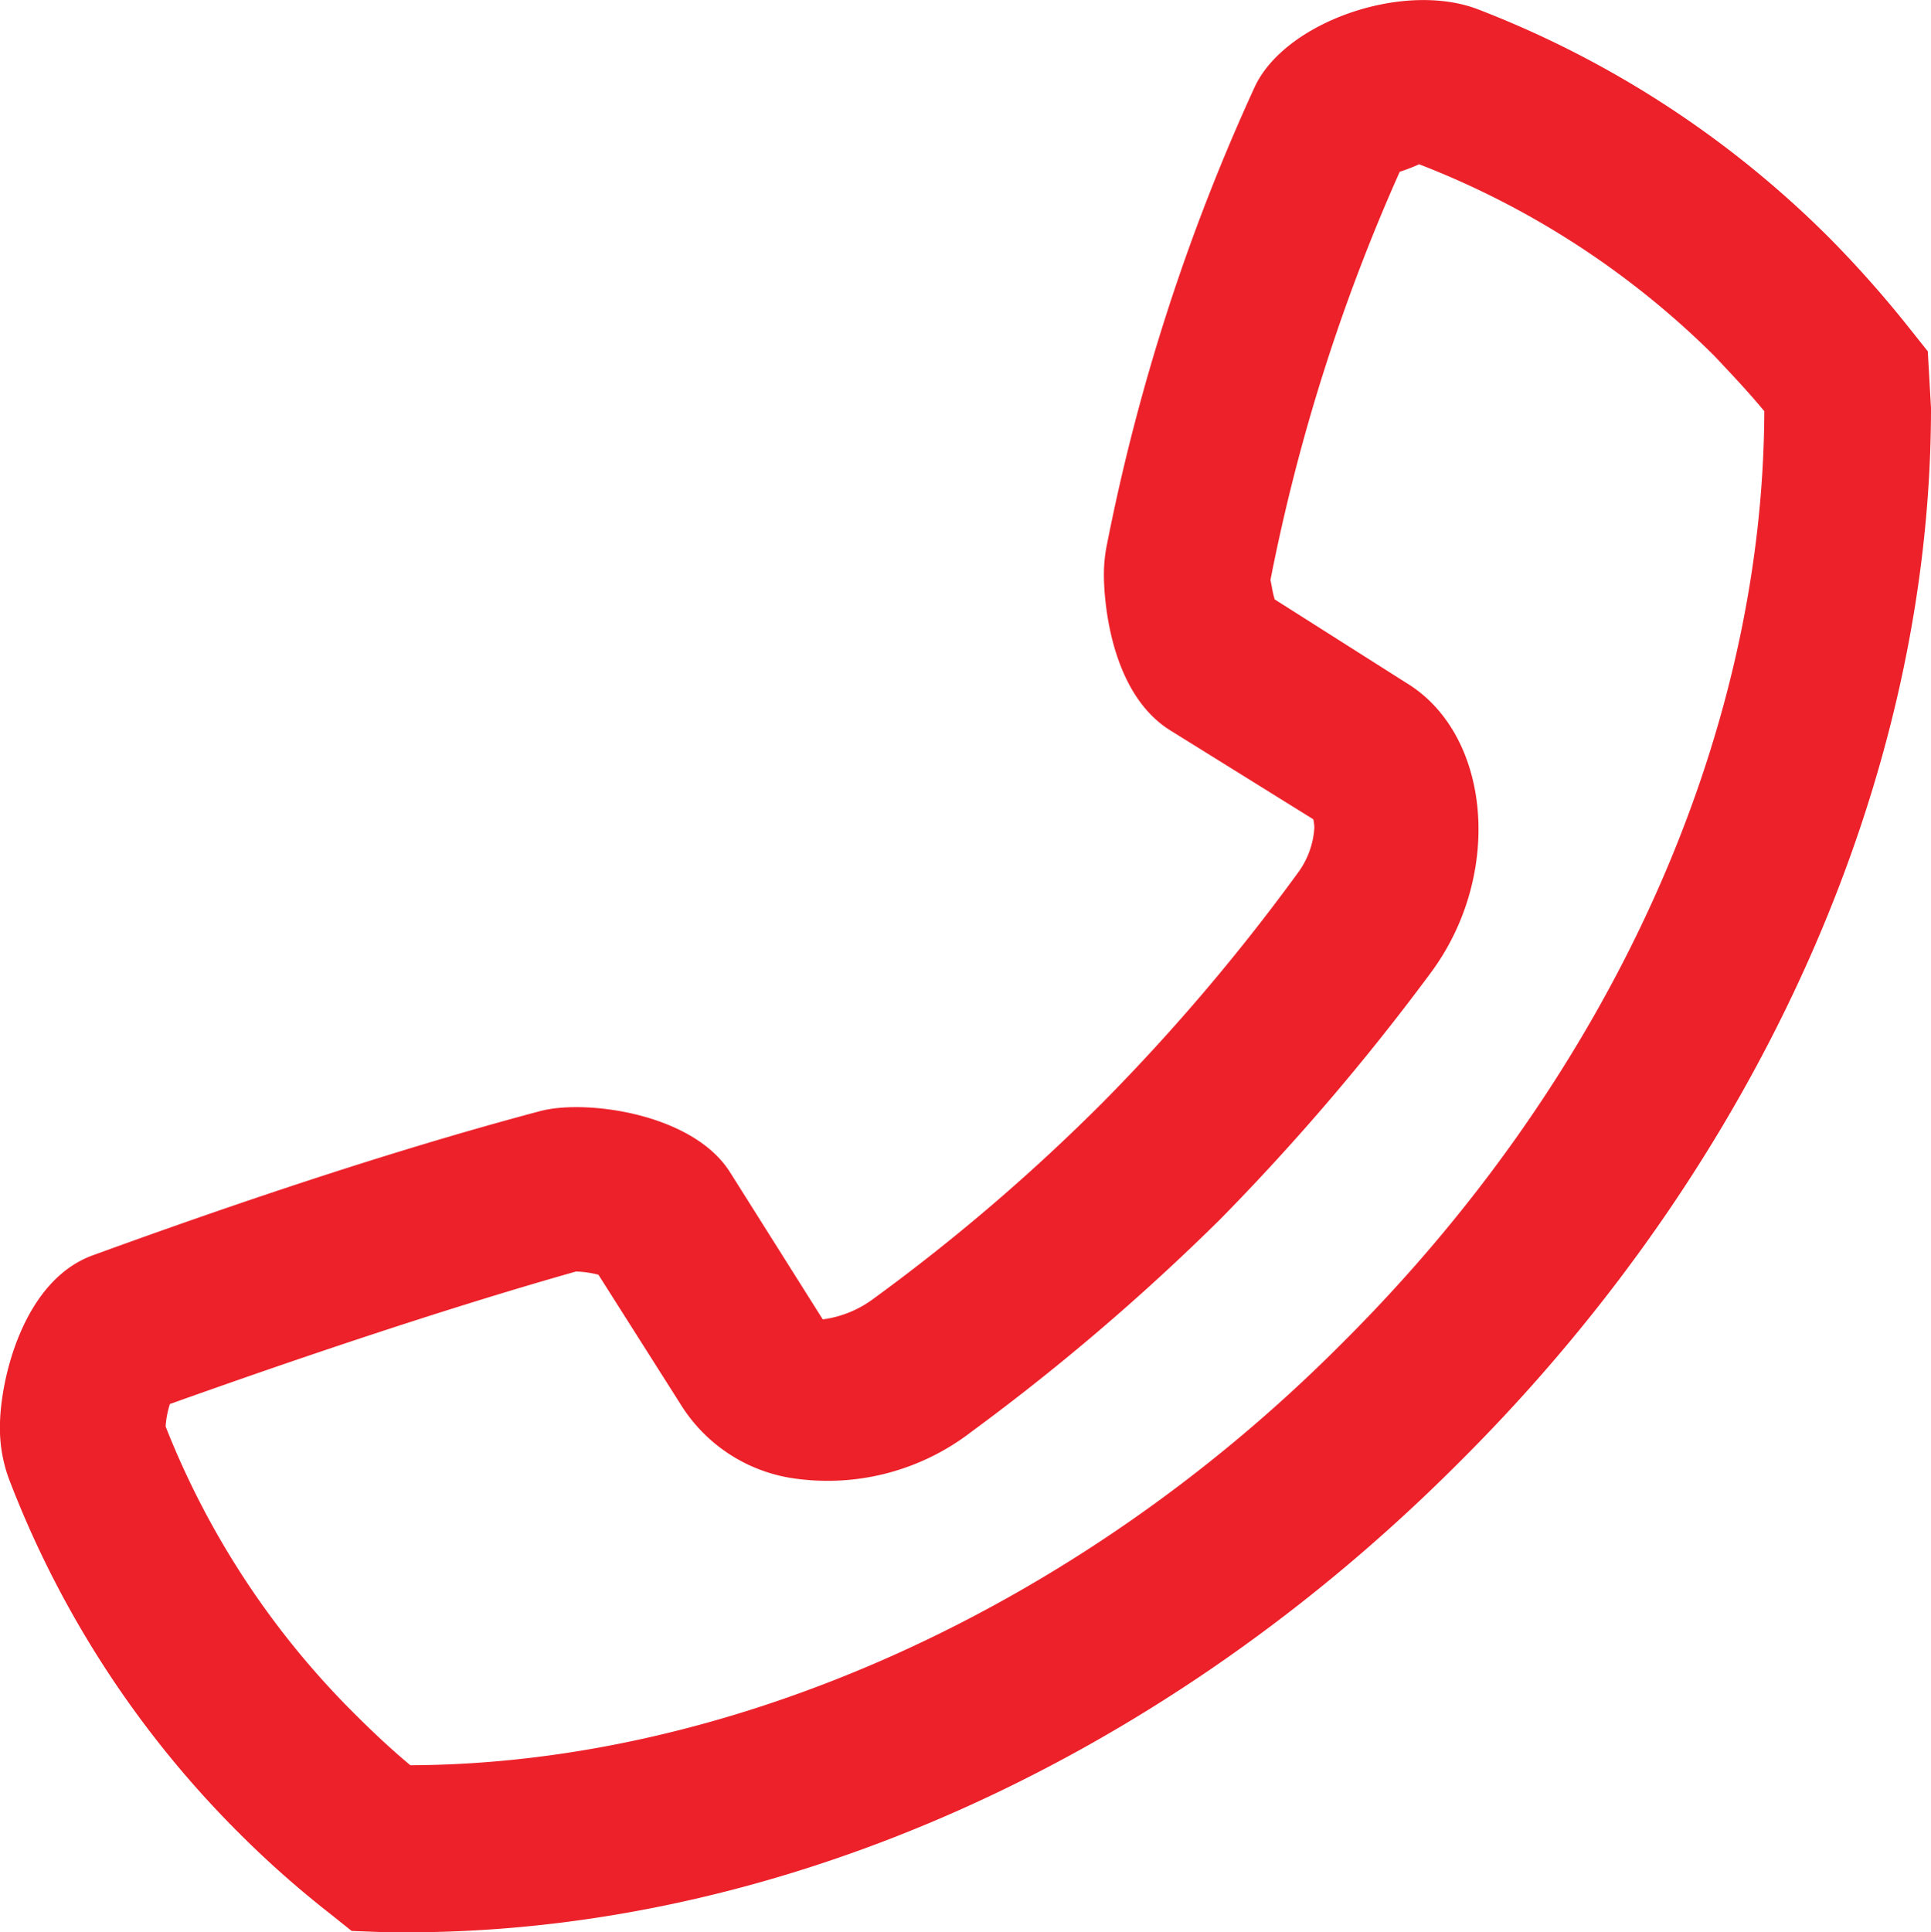 <svg xmlns="http://www.w3.org/2000/svg" width="39.816" height="39.838" viewBox="0 0 39.816 39.838">
  <g id="Artwork_27" data-name="Artwork 27" transform="translate(-107.092 9.919)">
    <g id="Group_119" data-name="Group 119" transform="translate(-90.4 -90.35)">
      <path id="Path_315" data-name="Path 315" d="M8.411,0c7.624,0,15.534,3.525,21.66,9.651l.11.11c6.324,6.324,9.827,14.432,9.651,22.232l-.022.573-.353.441A20.373,20.373,0,0,1,37.8,34.88a20.771,20.771,0,0,1-7.271,4.737,3,3,0,0,1-1.124.2c-.925,0-3-.463-3.525-1.917-.947-2.6-2.115-5.993-2.975-9.232-.242-.925.044-3.129,1.256-3.9l3.041-1.917a2.241,2.241,0,0,0-.419-1.036,39.9,39.9,0,0,0-4.054-4.737,41.4,41.4,0,0,0-4.715-4.01,1.742,1.742,0,0,0-.947-.353.834.834,0,0,0-.176.022L15.043,15.71c-.837,1.3-2.931,1.344-3.173,1.344a3.053,3.053,0,0,1-.661-.066A42.138,42.138,0,0,1,1.8,13.948C.456,13.331-.4,10.885.192,9.342A20.828,20.828,0,0,1,4.907,2.093,22.865,22.865,0,0,1,6.8.419L7.243.066ZM36.394,31.355c-.022-6.61-3.217-13.727-8.637-19.148l-.132-.132C22.16,6.61,15.2,3.459,8.477,3.437c-.4.331-.771.683-1.146,1.036a17.662,17.662,0,0,0-3.944,6.081,3.751,3.751,0,0,1,.154.4,39.074,39.074,0,0,0,8.417,2.666c.088-.022.264-.044.4-.088l1.719-2.71C15.131,9.078,18,8.814,20.023,10.29a48.051,48.051,0,0,1,5.112,4.363,46.4,46.4,0,0,1,4.385,5.134,4.853,4.853,0,0,1,.947,3.746,3.3,3.3,0,0,1-1.476,2.225l-2.71,1.719a2.1,2.1,0,0,0-.066.463c.793,2.8,1.851,5.905,2.732,8.373a1.891,1.891,0,0,0,.463.088,17.271,17.271,0,0,0,5.949-3.922C35.711,32.126,36.064,31.751,36.394,31.355Z" transform="translate(237.308 80.431) rotate(90)" fill="#ed212a"/>
    </g>
  </g>
</svg>
